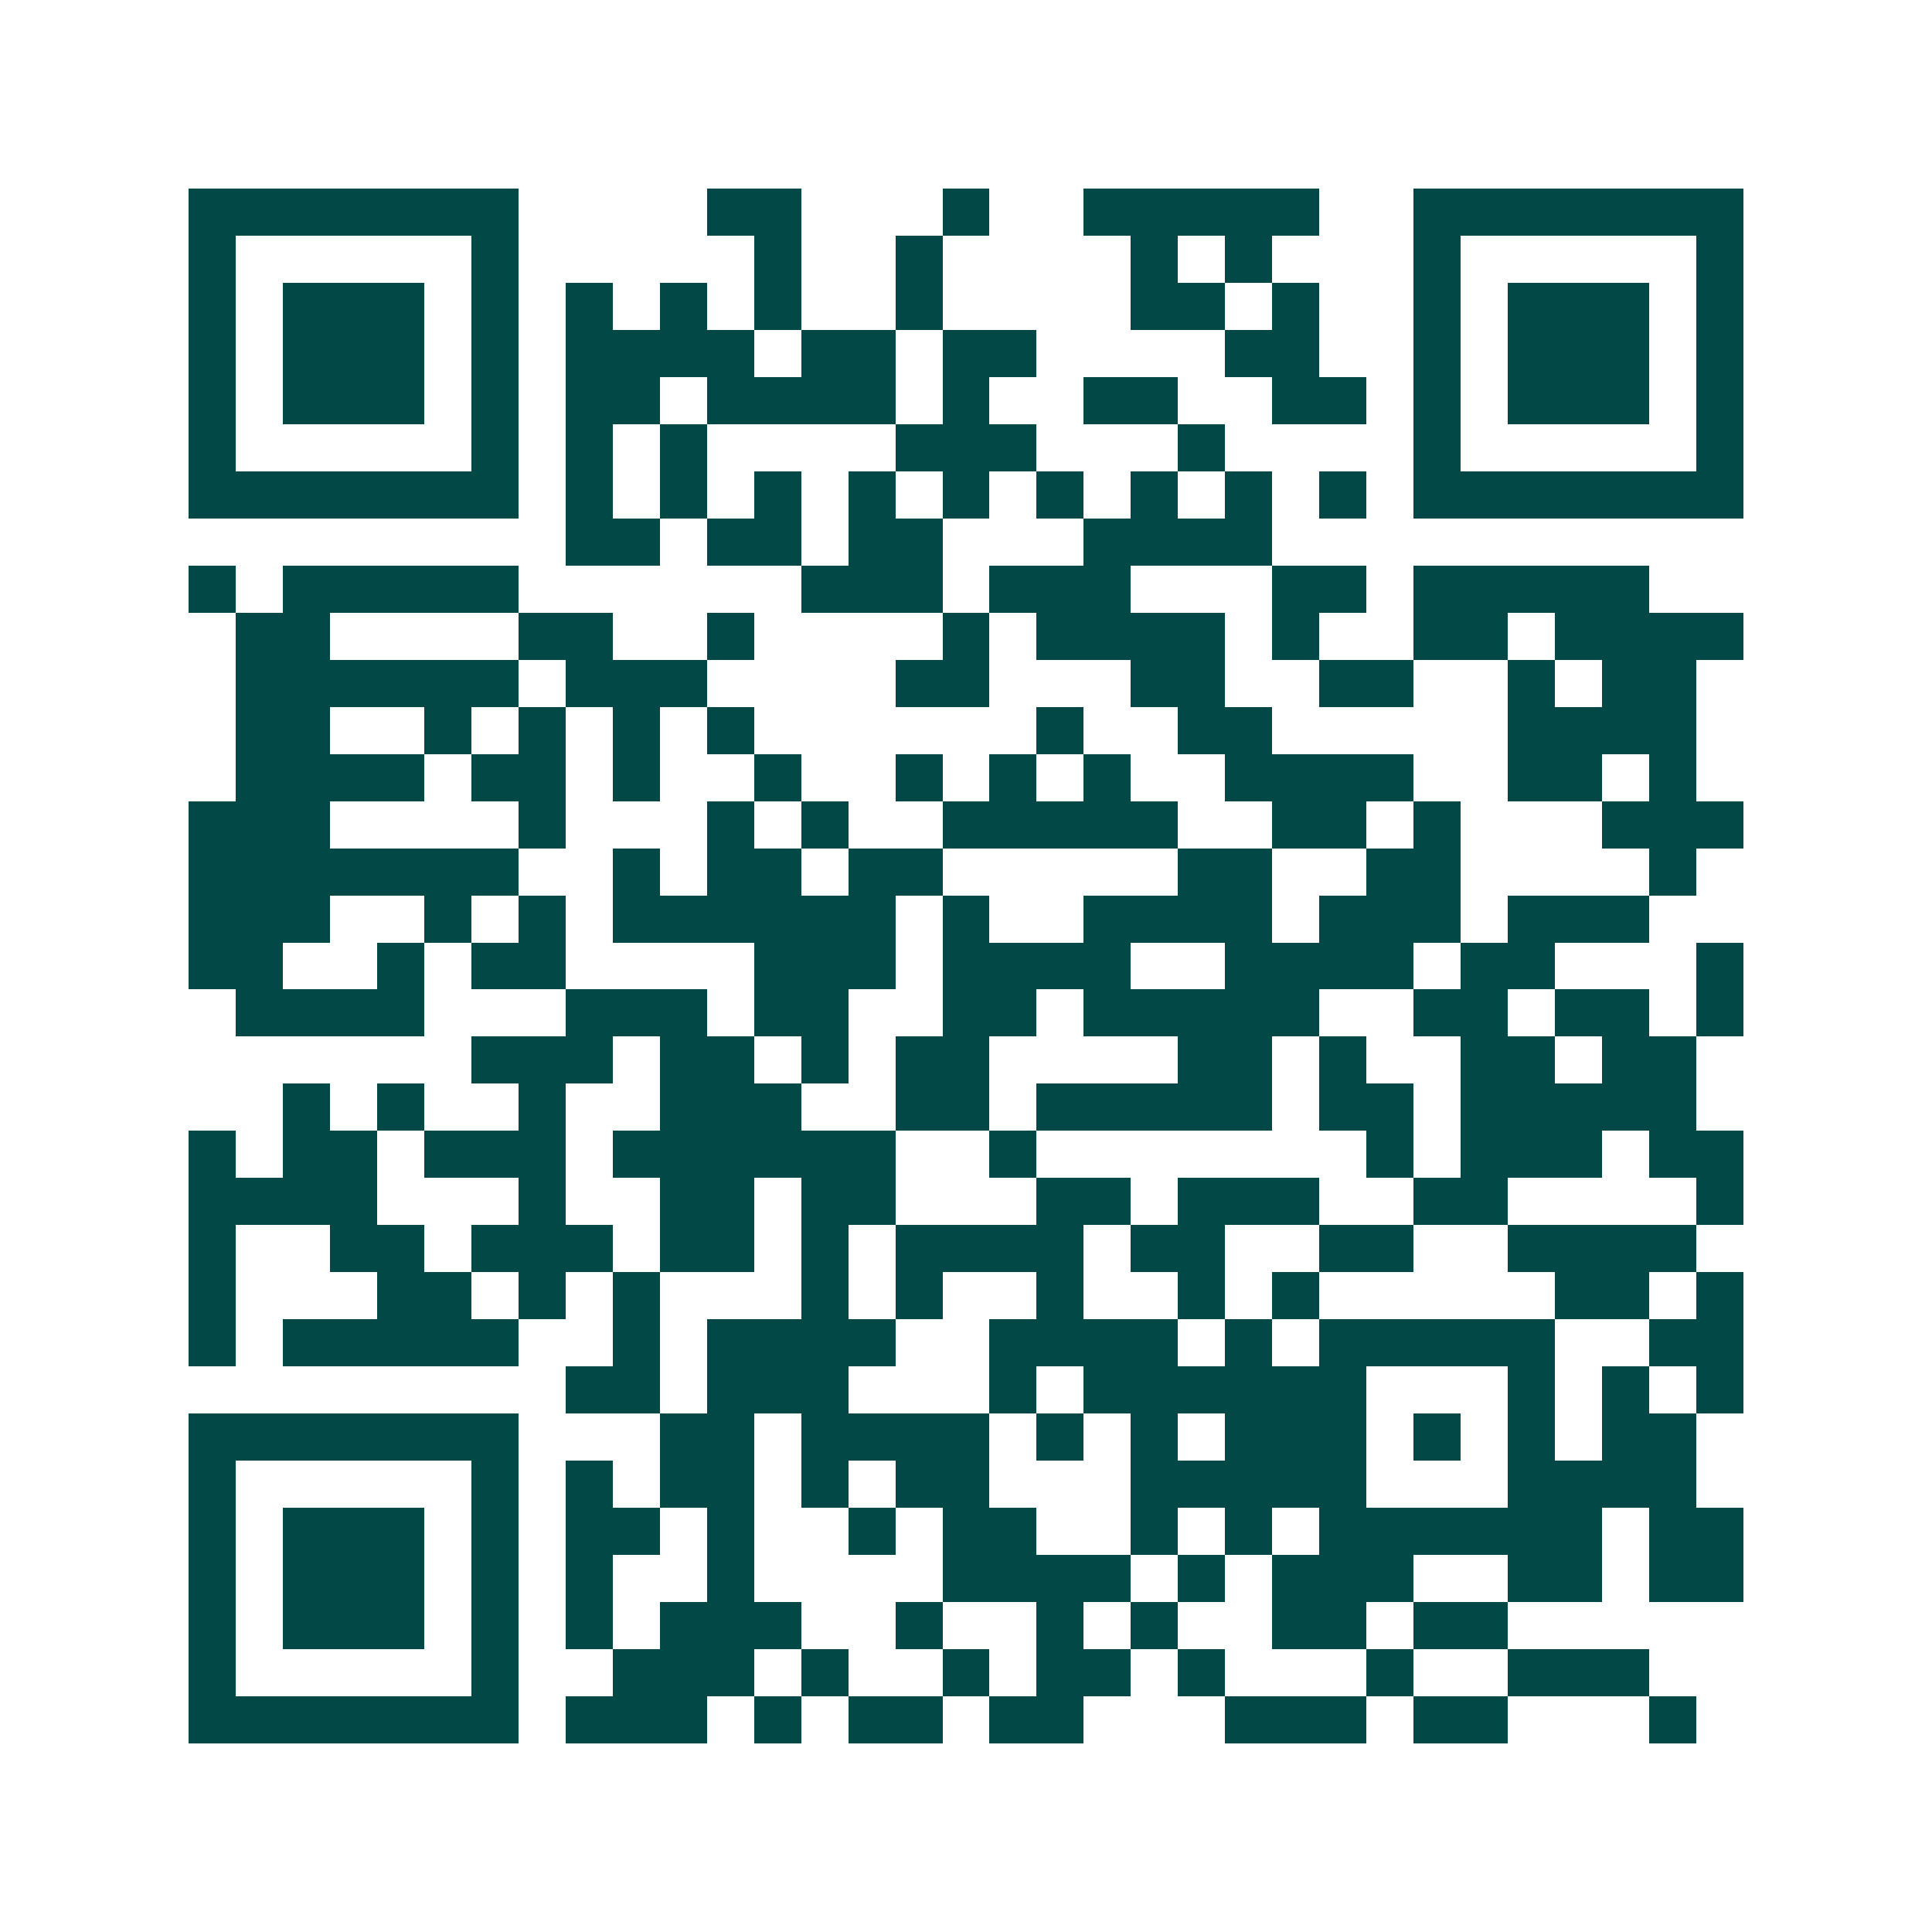<svg xmlns="http://www.w3.org/2000/svg" width="200" height="200" viewBox="0 0 41 41" shape-rendering="crispEdges"><path fill="#ffffff" d="M0 0h41v41H0z"/><path stroke="#014847" d="M4 4.5h7m4 0h2m3 0h1m2 0h5m2 0h7M4 5.5h1m5 0h1m5 0h1m2 0h1m4 0h1m1 0h1m3 0h1m5 0h1M4 6.5h1m1 0h3m1 0h1m1 0h1m1 0h1m1 0h1m2 0h1m4 0h2m1 0h1m2 0h1m1 0h3m1 0h1M4 7.5h1m1 0h3m1 0h1m1 0h4m1 0h2m1 0h2m4 0h2m2 0h1m1 0h3m1 0h1M4 8.5h1m1 0h3m1 0h1m1 0h2m1 0h4m1 0h1m2 0h2m2 0h2m1 0h1m1 0h3m1 0h1M4 9.5h1m5 0h1m1 0h1m1 0h1m4 0h3m3 0h1m4 0h1m5 0h1M4 10.5h7m1 0h1m1 0h1m1 0h1m1 0h1m1 0h1m1 0h1m1 0h1m1 0h1m1 0h1m1 0h7M12 11.5h2m1 0h2m1 0h2m3 0h4M4 12.5h1m1 0h5m6 0h3m1 0h3m3 0h2m1 0h5M5 13.5h2m4 0h2m2 0h1m4 0h1m1 0h4m1 0h1m2 0h2m1 0h4M5 14.5h6m1 0h3m4 0h2m3 0h2m2 0h2m2 0h1m1 0h2M5 15.5h2m2 0h1m1 0h1m1 0h1m1 0h1m6 0h1m2 0h2m5 0h4M5 16.5h4m1 0h2m1 0h1m2 0h1m2 0h1m1 0h1m1 0h1m2 0h4m2 0h2m1 0h1M4 17.5h3m4 0h1m3 0h1m1 0h1m2 0h5m2 0h2m1 0h1m3 0h3M4 18.5h7m2 0h1m1 0h2m1 0h2m5 0h2m2 0h2m4 0h1M4 19.5h3m2 0h1m1 0h1m1 0h6m1 0h1m2 0h4m1 0h3m1 0h3M4 20.5h2m2 0h1m1 0h2m4 0h3m1 0h4m2 0h4m1 0h2m3 0h1M5 21.5h4m3 0h3m1 0h2m2 0h2m1 0h5m2 0h2m1 0h2m1 0h1M10 22.5h3m1 0h2m1 0h1m1 0h2m4 0h2m1 0h1m2 0h2m1 0h2M6 23.5h1m1 0h1m2 0h1m2 0h3m2 0h2m1 0h5m1 0h2m1 0h5M4 24.5h1m1 0h2m1 0h3m1 0h6m2 0h1m7 0h1m1 0h3m1 0h2M4 25.5h4m3 0h1m2 0h2m1 0h2m3 0h2m1 0h3m2 0h2m4 0h1M4 26.5h1m2 0h2m1 0h3m1 0h2m1 0h1m1 0h4m1 0h2m2 0h2m2 0h4M4 27.5h1m3 0h2m1 0h1m1 0h1m3 0h1m1 0h1m2 0h1m2 0h1m1 0h1m5 0h2m1 0h1M4 28.5h1m1 0h5m2 0h1m1 0h4m2 0h4m1 0h1m1 0h5m2 0h2M12 29.5h2m1 0h3m3 0h1m1 0h6m3 0h1m1 0h1m1 0h1M4 30.5h7m3 0h2m1 0h4m1 0h1m1 0h1m1 0h3m1 0h1m1 0h1m1 0h2M4 31.5h1m5 0h1m1 0h1m1 0h2m1 0h1m1 0h2m3 0h5m3 0h4M4 32.5h1m1 0h3m1 0h1m1 0h2m1 0h1m2 0h1m1 0h2m2 0h1m1 0h1m1 0h6m1 0h2M4 33.5h1m1 0h3m1 0h1m1 0h1m2 0h1m4 0h4m1 0h1m1 0h3m2 0h2m1 0h2M4 34.5h1m1 0h3m1 0h1m1 0h1m1 0h3m2 0h1m2 0h1m1 0h1m2 0h2m1 0h2M4 35.5h1m5 0h1m2 0h3m1 0h1m2 0h1m1 0h2m1 0h1m3 0h1m2 0h3M4 36.5h7m1 0h3m1 0h1m1 0h2m1 0h2m3 0h3m1 0h2m3 0h1"/></svg>

